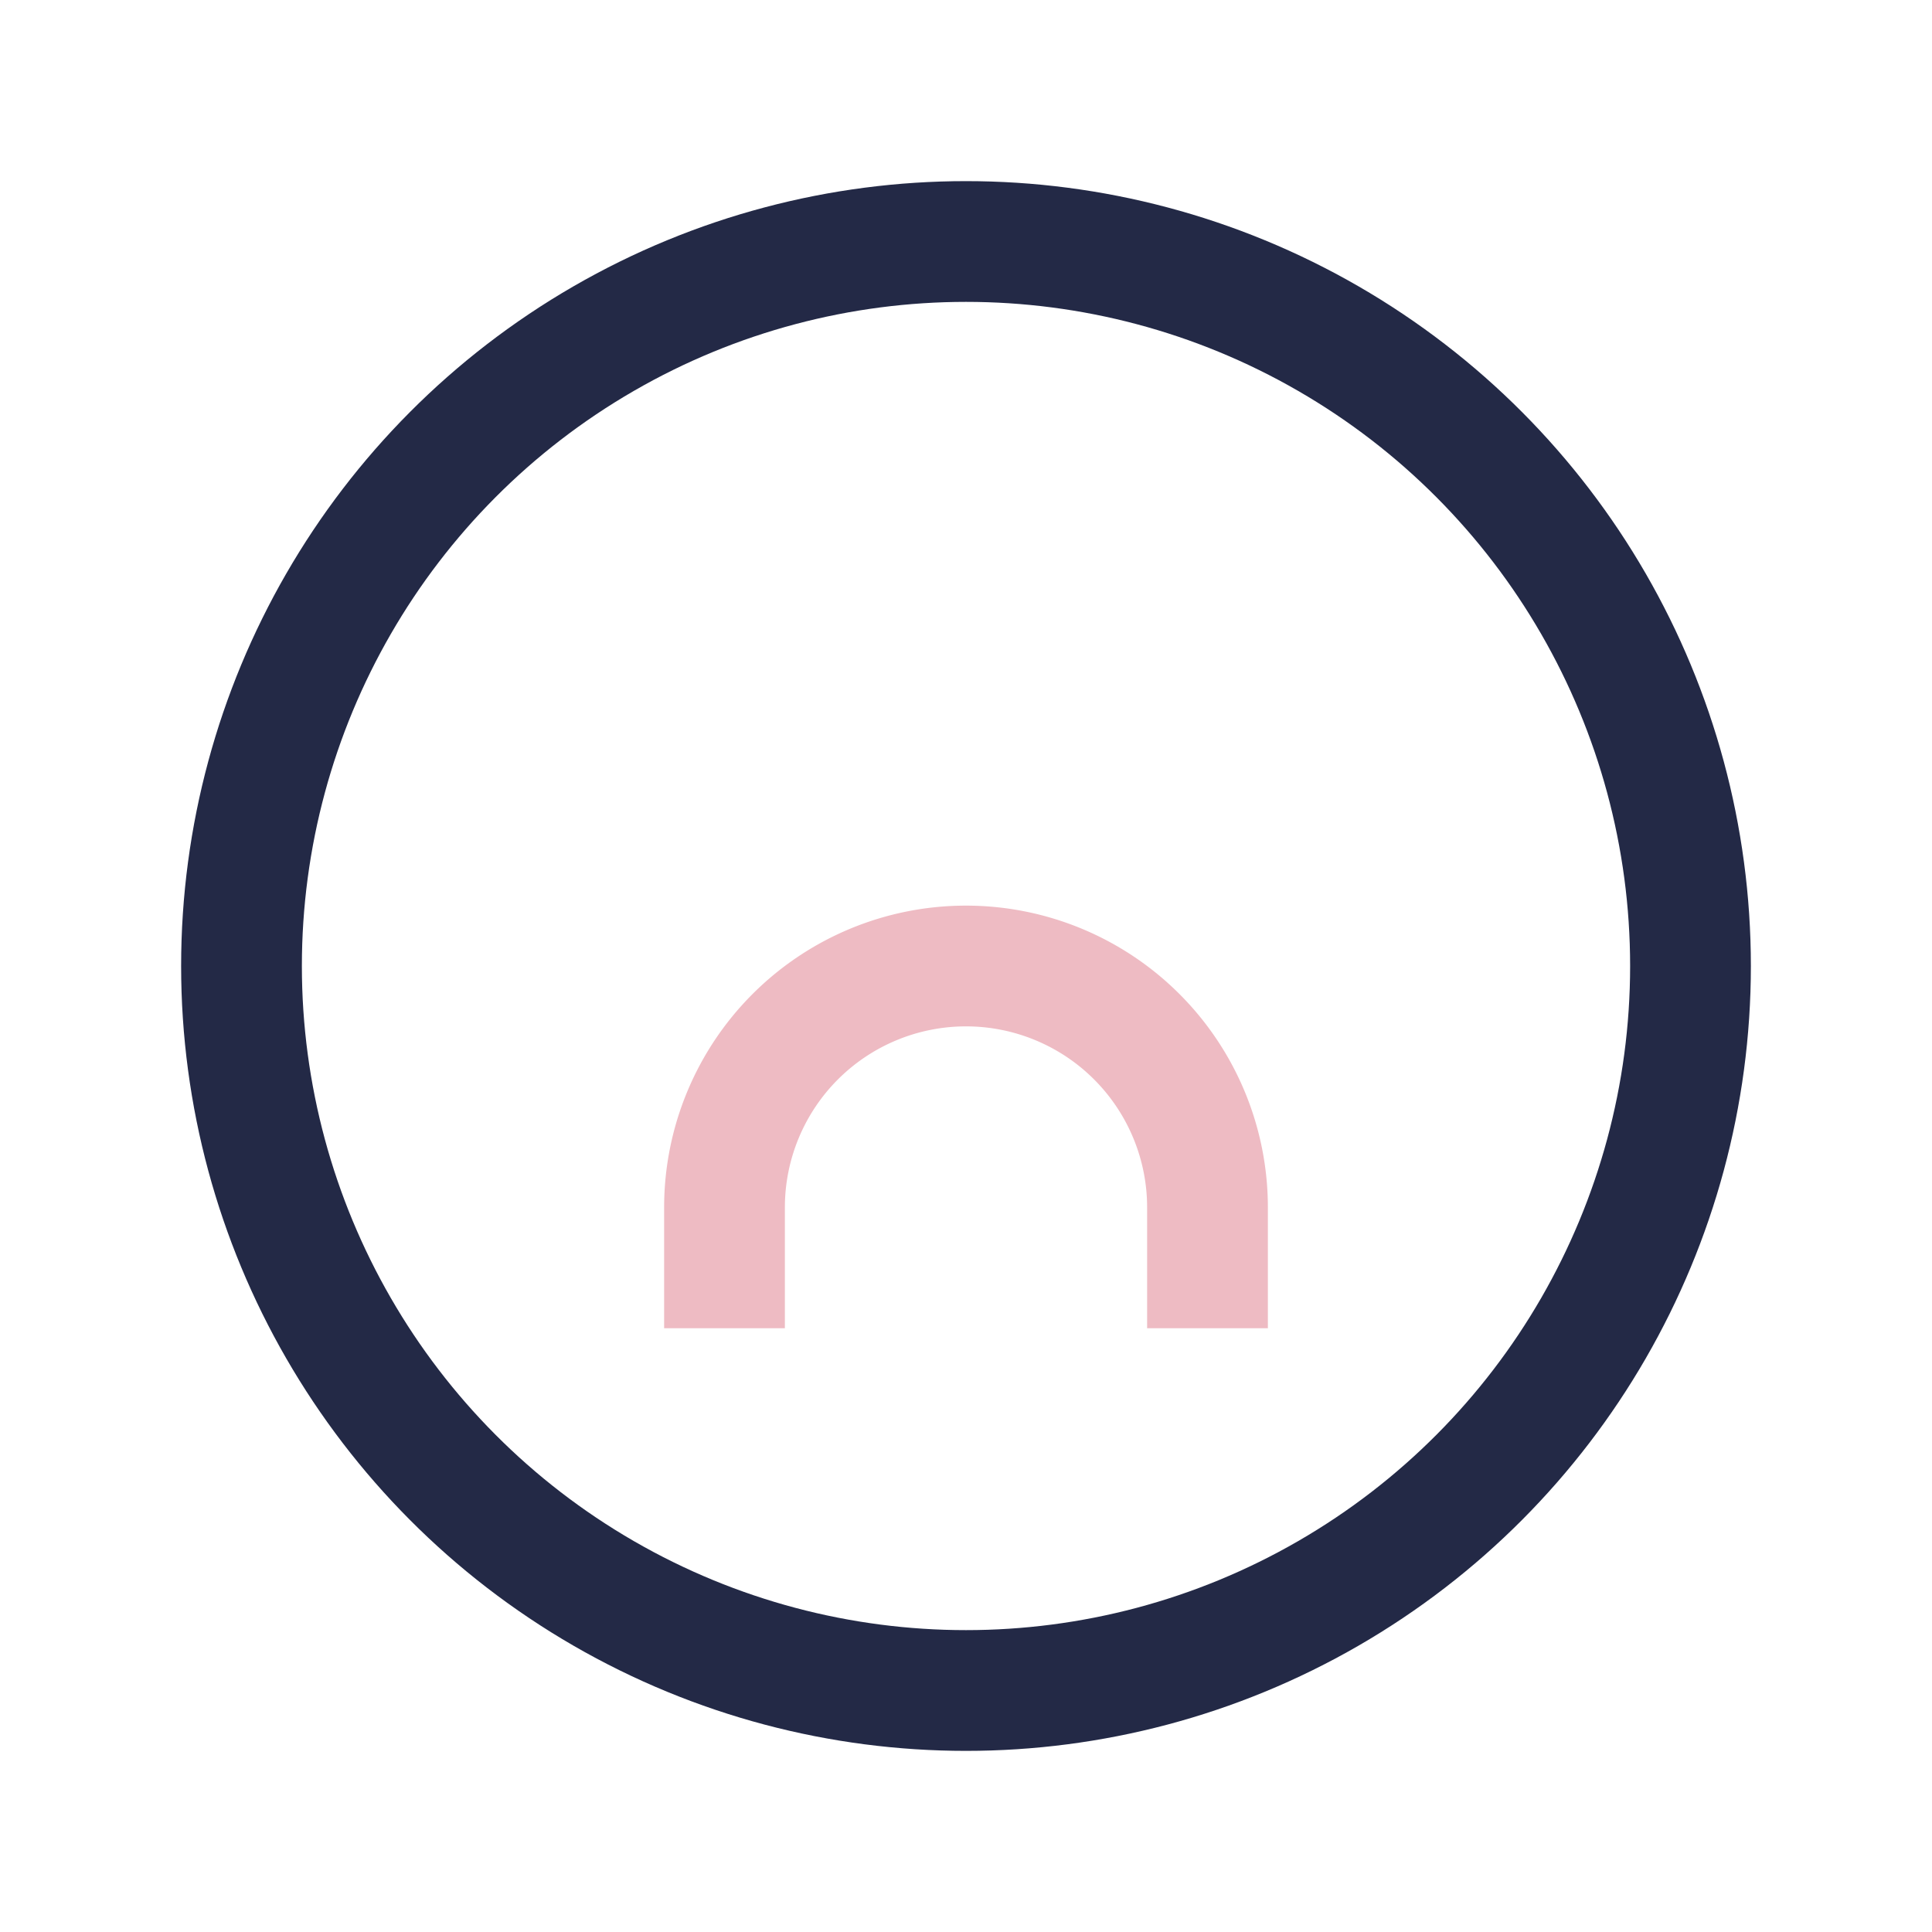 <?xml version="1.0" encoding="UTF-8"?>
<svg xmlns="http://www.w3.org/2000/svg" width="32" height="32" viewBox="0 0 32 32"><circle cx="16" cy="16" r="12" fill="none" stroke="#232946" stroke-width="2"/><path d="M12 22v-2a4 4 0 0 1 8 0v2" stroke="#eebbc3" stroke-width="2" fill="none"/></svg>